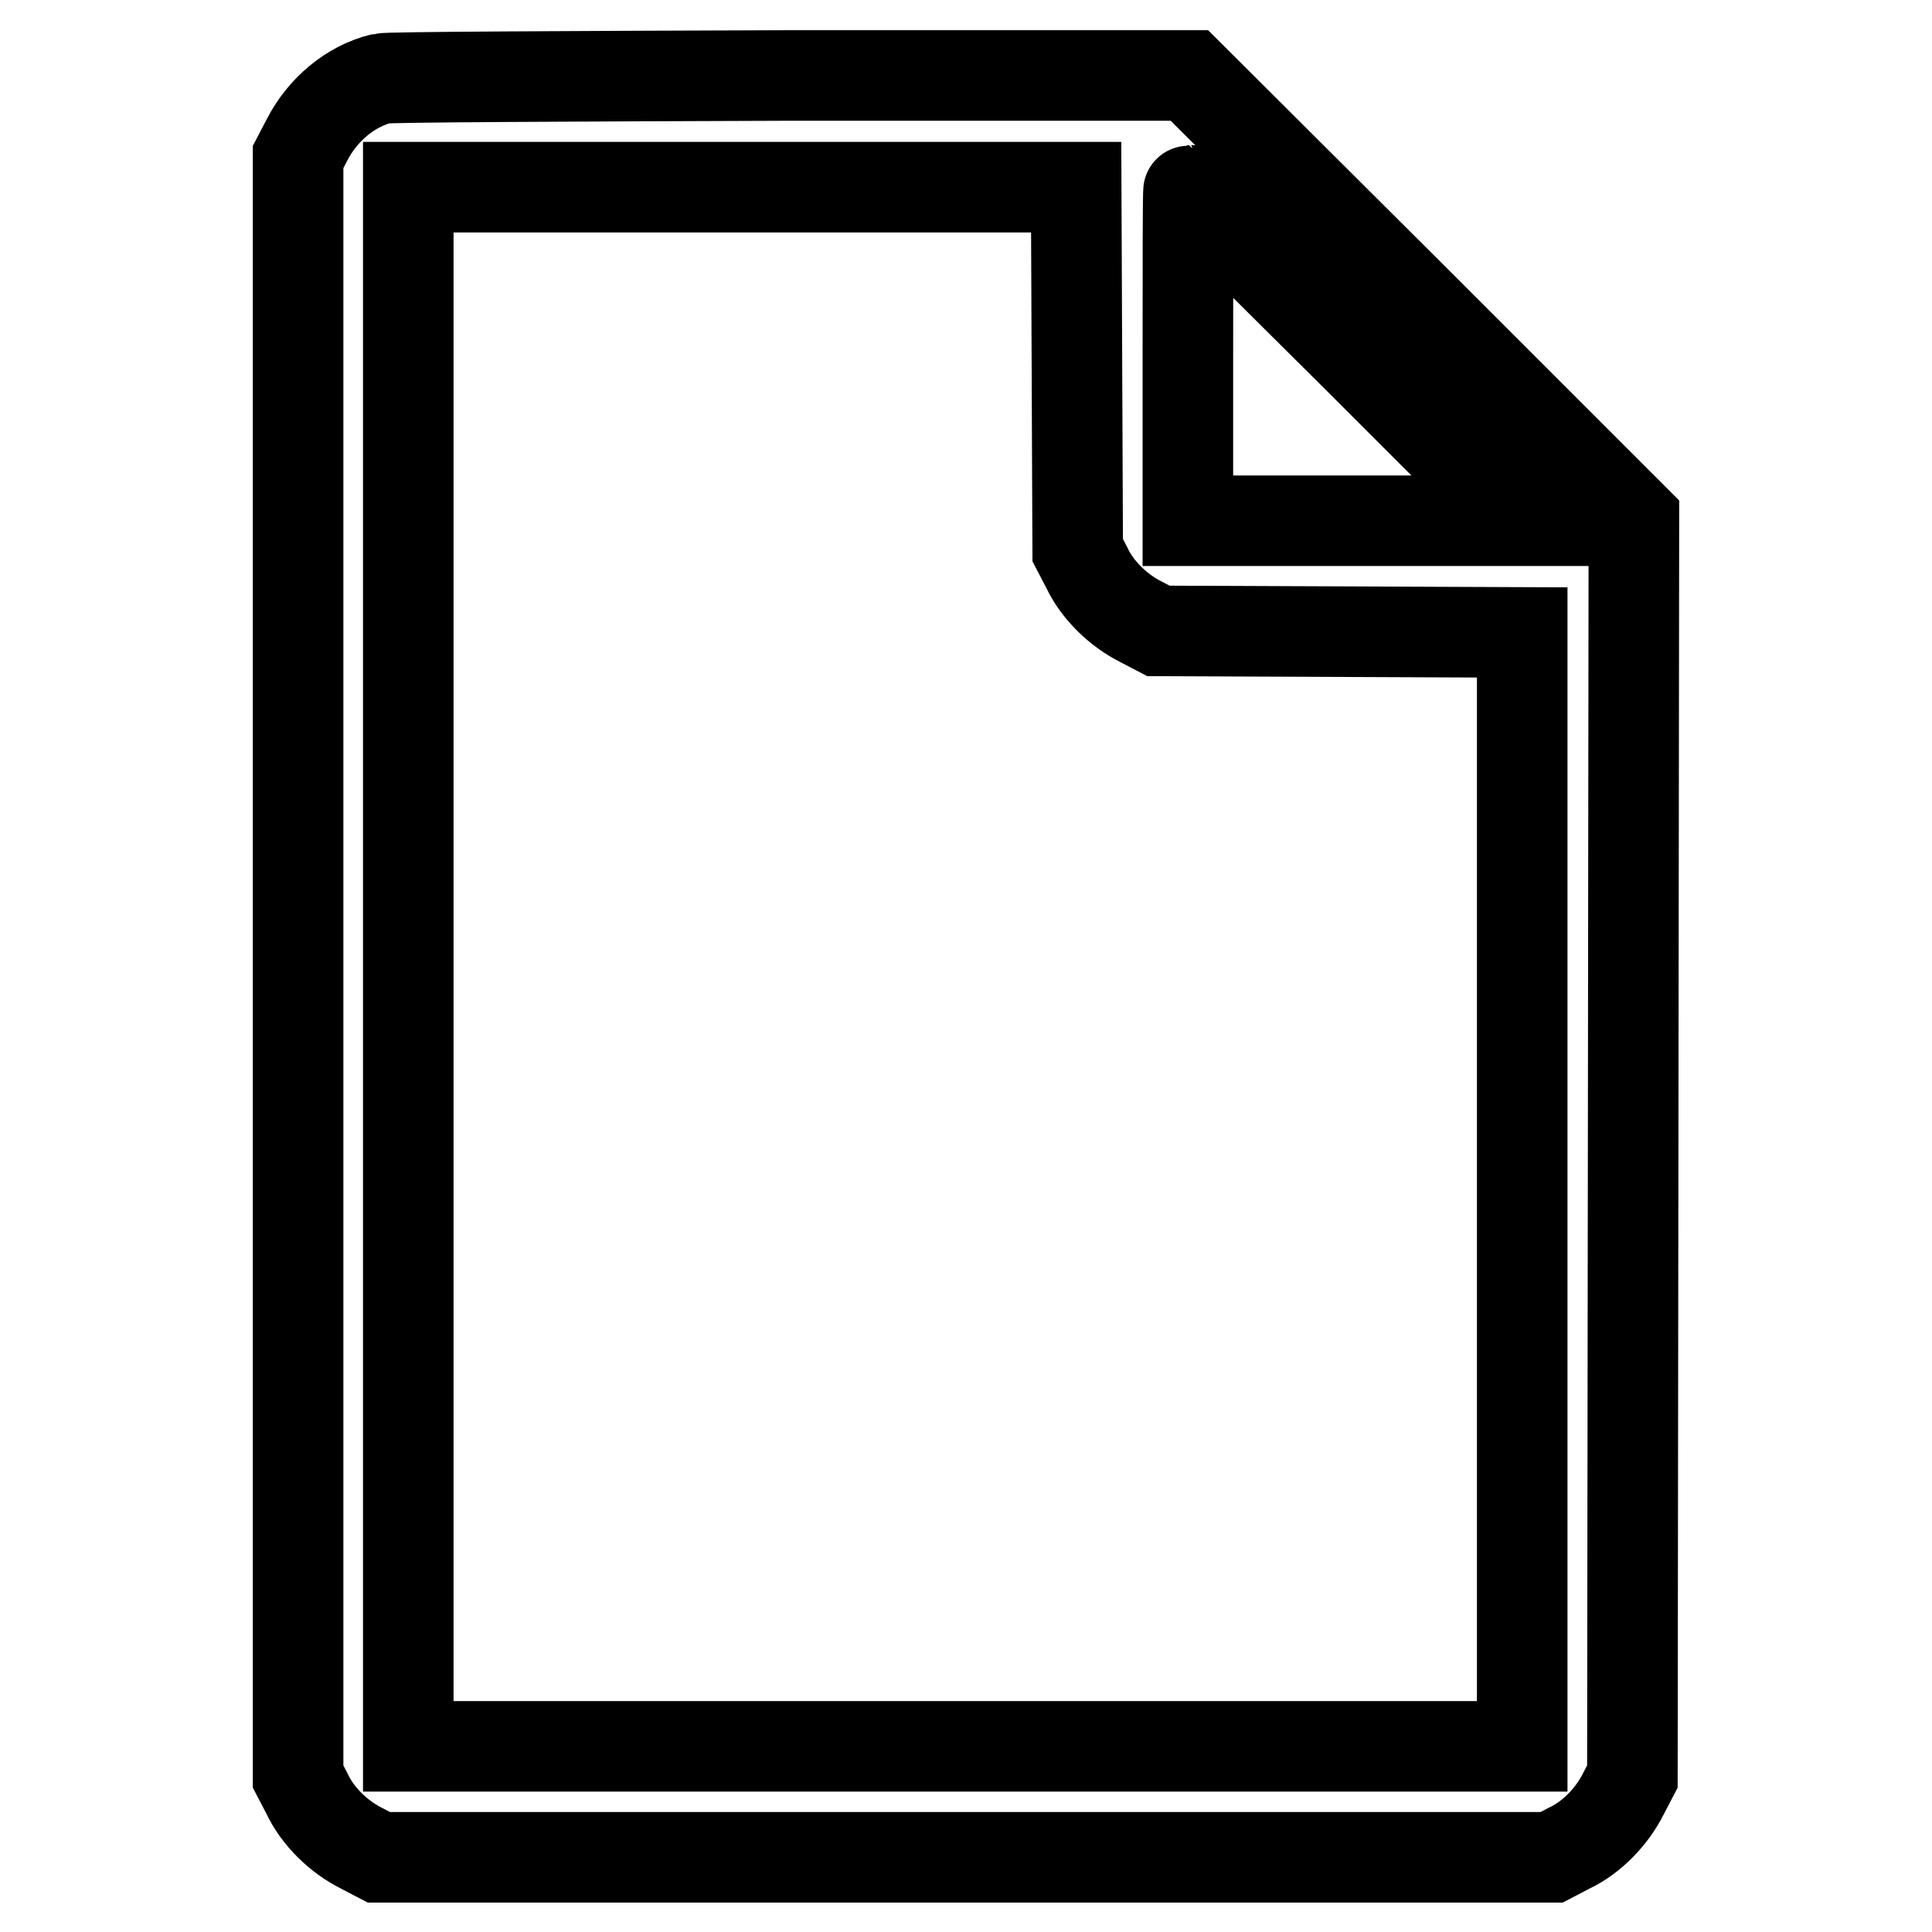 <?xml version="1.0" encoding="utf-8"?>
<!-- Svg Vector Icons : http://www.onlinewebfonts.com/icon -->
<!DOCTYPE svg PUBLIC "-//W3C//DTD SVG 1.1//EN" "http://www.w3.org/Graphics/SVG/1.1/DTD/svg11.dtd">
<svg version="1.1" xmlns="http://www.w3.org/2000/svg" xmlns:xlink="http://www.w3.org/1999/xlink" x="0px" y="0px" viewBox="0 0 256 256" enable-background="new 0 0 256 256" xml:space="preserve">
<g><g><g><path stroke-width="12" fill-opacity="0" stroke="#000000"  d="M50.6,10.4c-4.2,1-7.9,4.2-9.9,8.1l-1.2,2.3v107.3v107.3l1.2,2.3c1.4,3,4.2,5.7,7.2,7.2l2.3,1.2h77.7h77.7l2.3-1.2c3-1.4,5.7-4.2,7.2-7.2l1.2-2.3l0.1-83.3l0.1-83.3l-29.4-29.4L157.6,10l-52.8,0C75.8,10.1,51.4,10.2,50.6,10.4z M142.7,48.8l0.1,24.1l1.2,2.3c1.4,3,4.2,5.7,7.2,7.2l2.3,1.2l24.1,0.1l24.1,0.1v73.8v73.8h-73.8H54.1V128.1V24.8h44.3h44.2L142.7,48.8z M179.6,47.1l21.9,21.9h-22.1h-22V47.1c0-12,0-21.9,0.1-21.9C157.6,25.2,167.5,35.1,179.6,47.1z"/></g></g></g>
</svg>